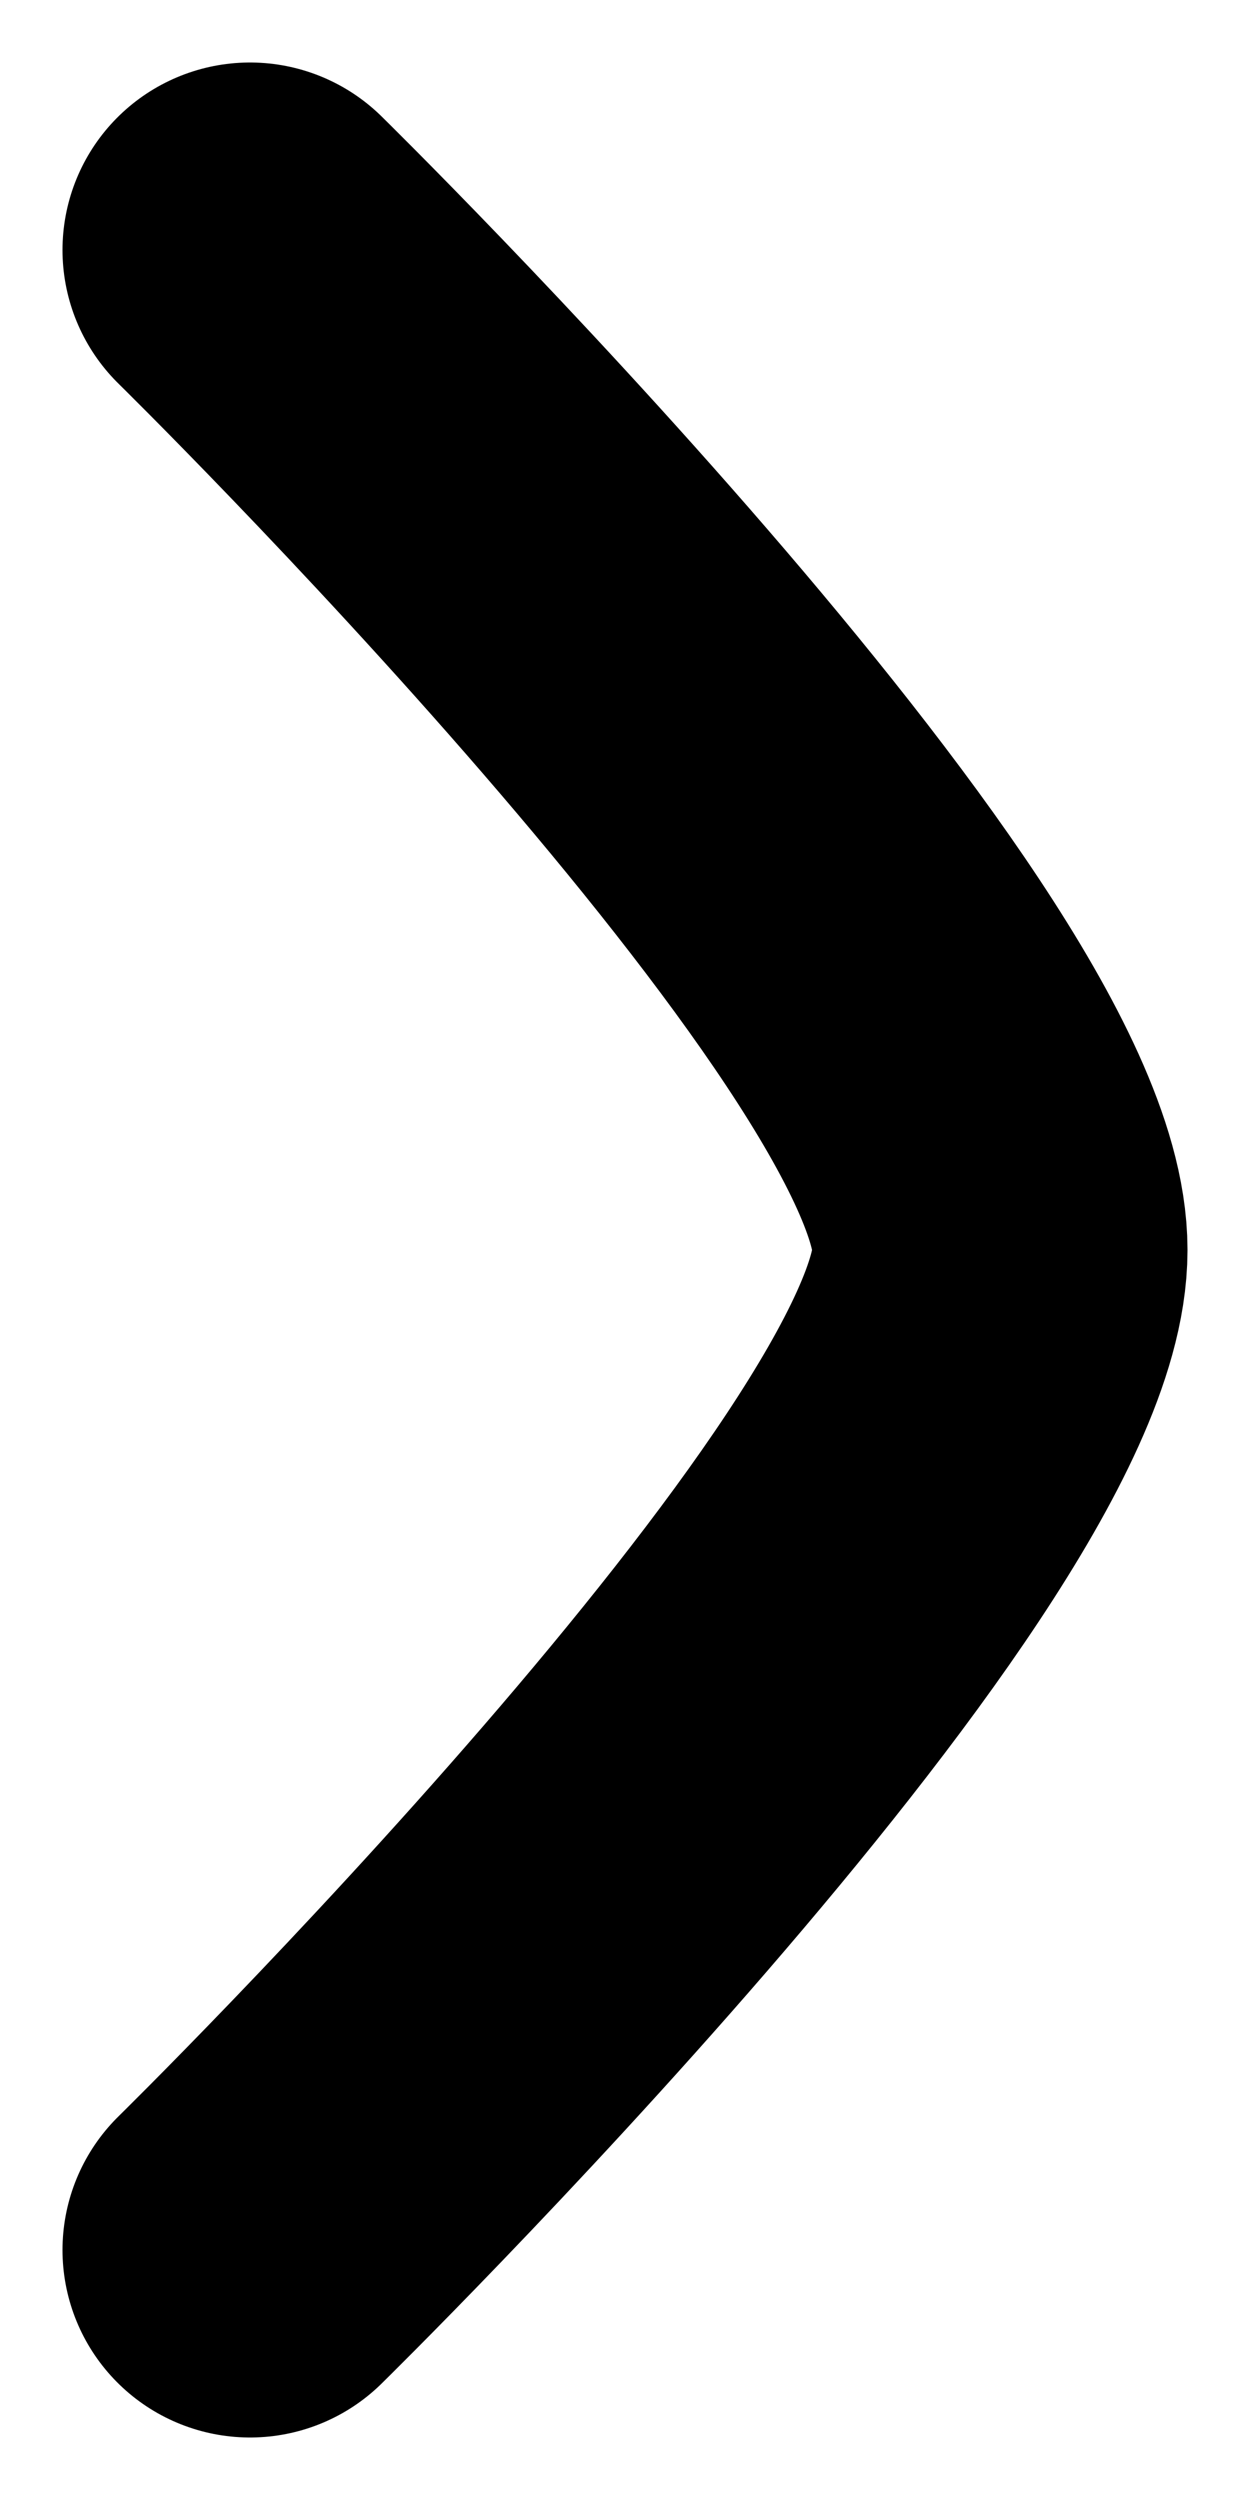 <svg width="5" height="10" viewBox="0 0 5 10" fill="none" xmlns="http://www.w3.org/2000/svg">
<path id="Vector" d="M1 1C1 1 4 3.946 4 5C4 6.054 1 9 1 9" stroke="black" stroke-width="1.5" stroke-linecap="round" stroke-linejoin="round"/>
</svg>
